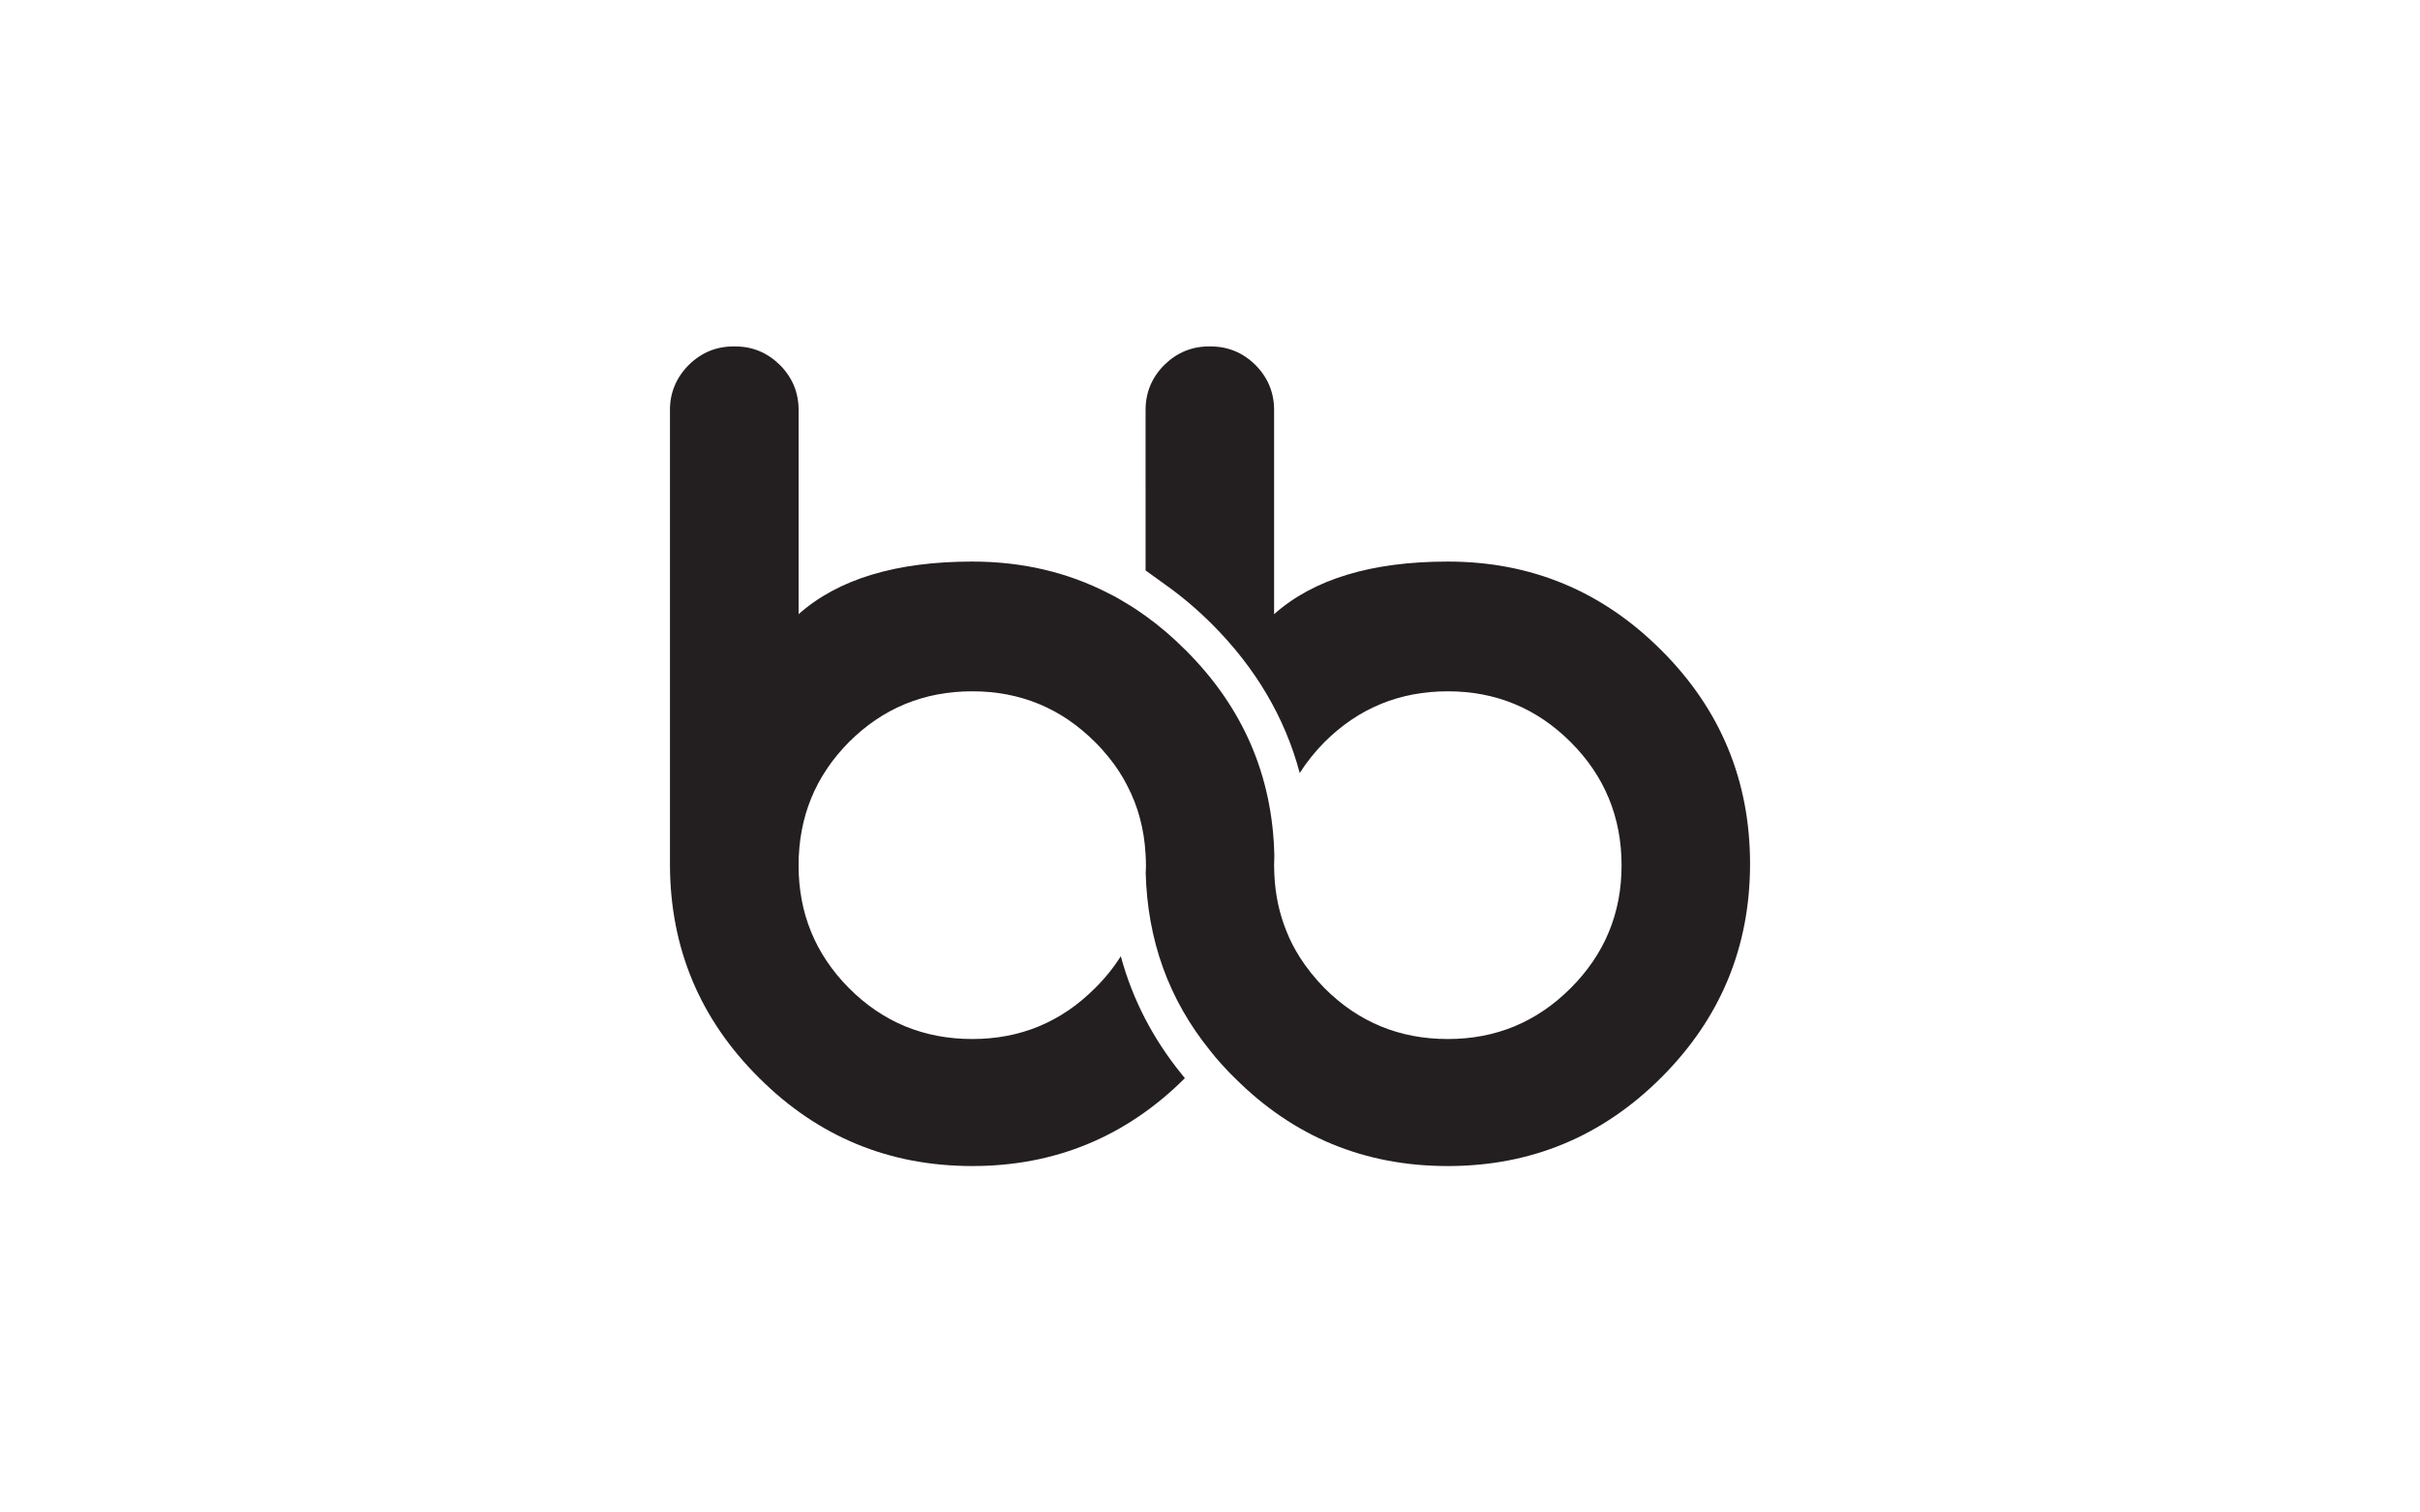 <?xml version="1.0" encoding="utf-8"?>
<!-- Generator: Adobe Illustrator 27.3.1, SVG Export Plug-In . SVG Version: 6.00 Build 0)  -->
<svg version="1.1" xmlns="http://www.w3.org/2000/svg" x="0px" y="0px"
     viewBox="0 0 4000 2500" style="enable-background:new 0 0 4000 2500;" xml:space="preserve">
<style type="text/css">
	.st0{display:none;fill:none;}
	.st1{fill:#231F20;}
	.st2{display:none;}
</style>
    <g id="Layer_1">
	<rect class="st0" width="4000" height="2500"/>
        <path class="st1" d="M2892.65,1427.8c0,137.68-48.88,255.39-146.43,352.95c-97.76,97.76-215.48,146.64-353.15,146.64
		c-137.47,0-254.58-48.27-351.52-145.01c-0.2-0.2-0.41-0.41-0.61-0.61c-7.33-7.13-14.26-14.26-20.77-21.59
		c-7.13-7.74-13.85-15.68-20.16-23.83c-68.23-84.32-103.46-182.28-106.31-294.09c0.41-3.87,0.41-7.74,0.41-11.81
		c0-6.31-0.2-12.42-0.61-18.53c-2.24-41.34-12.42-79.43-30.55-113.85c-8.35-16.29-18.53-31.97-30.55-46.64
		c-6.92-8.55-14.26-16.9-22.4-24.85c-56.01-56.01-123.62-83.91-202.85-83.91c-79.84,0-147.86,27.9-203.87,83.91
		c-55.6,56.01-83.3,124.03-83.3,203.86c0,79.22,27.7,146.84,83.3,202.85c56.01,56.21,124.03,84.11,203.87,84.11
		c79.22,0,146.84-27.9,202.85-84.11c16.7-16.5,30.96-34.22,42.57-52.75c19.14,70.88,52.75,135.84,100,194.29l5.91,7.33
		c-97.35,96.94-214.66,145.21-351.32,145.21c-137.67,0-254.98-48.47-352.34-145.62c-97.55-96.74-146.84-213.85-147.45-351.32V677.51
		c0-28.72,10.59-53.77,31.36-74.54c20.77-20.37,45.42-30.35,73.73-30.35h2.65c28.31,0,52.75,9.98,73.73,30.35
		c20.77,20.77,31.16,45.82,31.16,74.54v337.67c65.38-58.04,161.1-86.96,287.16-86.96c82.08,0,157.23,17.51,225.25,52.55
		c10.39,5.09,20.57,10.79,30.55,17.11c10.39,6.11,20.57,13.03,30.55,20.16c23.22,16.7,45.42,35.64,66.6,57.03
		c94.5,94.3,143.38,207.53,146.23,339.1c-0.2,5.3-0.41,11-0.41,16.29c0,4.89,0.2,9.98,0.41,14.66c1.43,33.4,8.15,64.76,19.96,93.89
		c5.7,14.46,12.83,28.51,21.38,41.95v0.2c11.61,18.33,25.46,35.64,41.55,52.14c56.21,56.21,124.03,84.11,203.87,84.11
		c79.22,0,146.84-27.9,203.05-84.11c56.01-56.01,84.11-123.62,84.11-202.85c0-79.84-28.11-147.86-84.11-203.86
		c-56.21-56.01-123.83-83.91-203.05-83.91c-79.84,0-147.66,27.9-203.87,83.91c-15.89,16.09-29.53,33.2-40.94,51.12
		c-24.44-91.85-73.11-174.13-145.01-246.02c-23.42-23.42-48.27-44.6-74.13-63.14l-35.64-25.66V677.51
		c0-28.72,10.39-53.77,31.16-74.54c20.98-20.37,45.42-30.35,73.73-30.35h2.65c28.31,0,52.95,9.98,73.73,30.35
		c20.77,20.77,31.16,45.82,31.16,74.54v337.67c65.38-58.04,161.1-86.96,287.16-86.96c137.68,0,255.39,48.88,353.15,146.84
		C2843.77,1172.4,2892.65,1290.32,2892.65,1427.8z"/>
</g>
    <g id="Layer_2" class="st2">
</g>
</svg>
